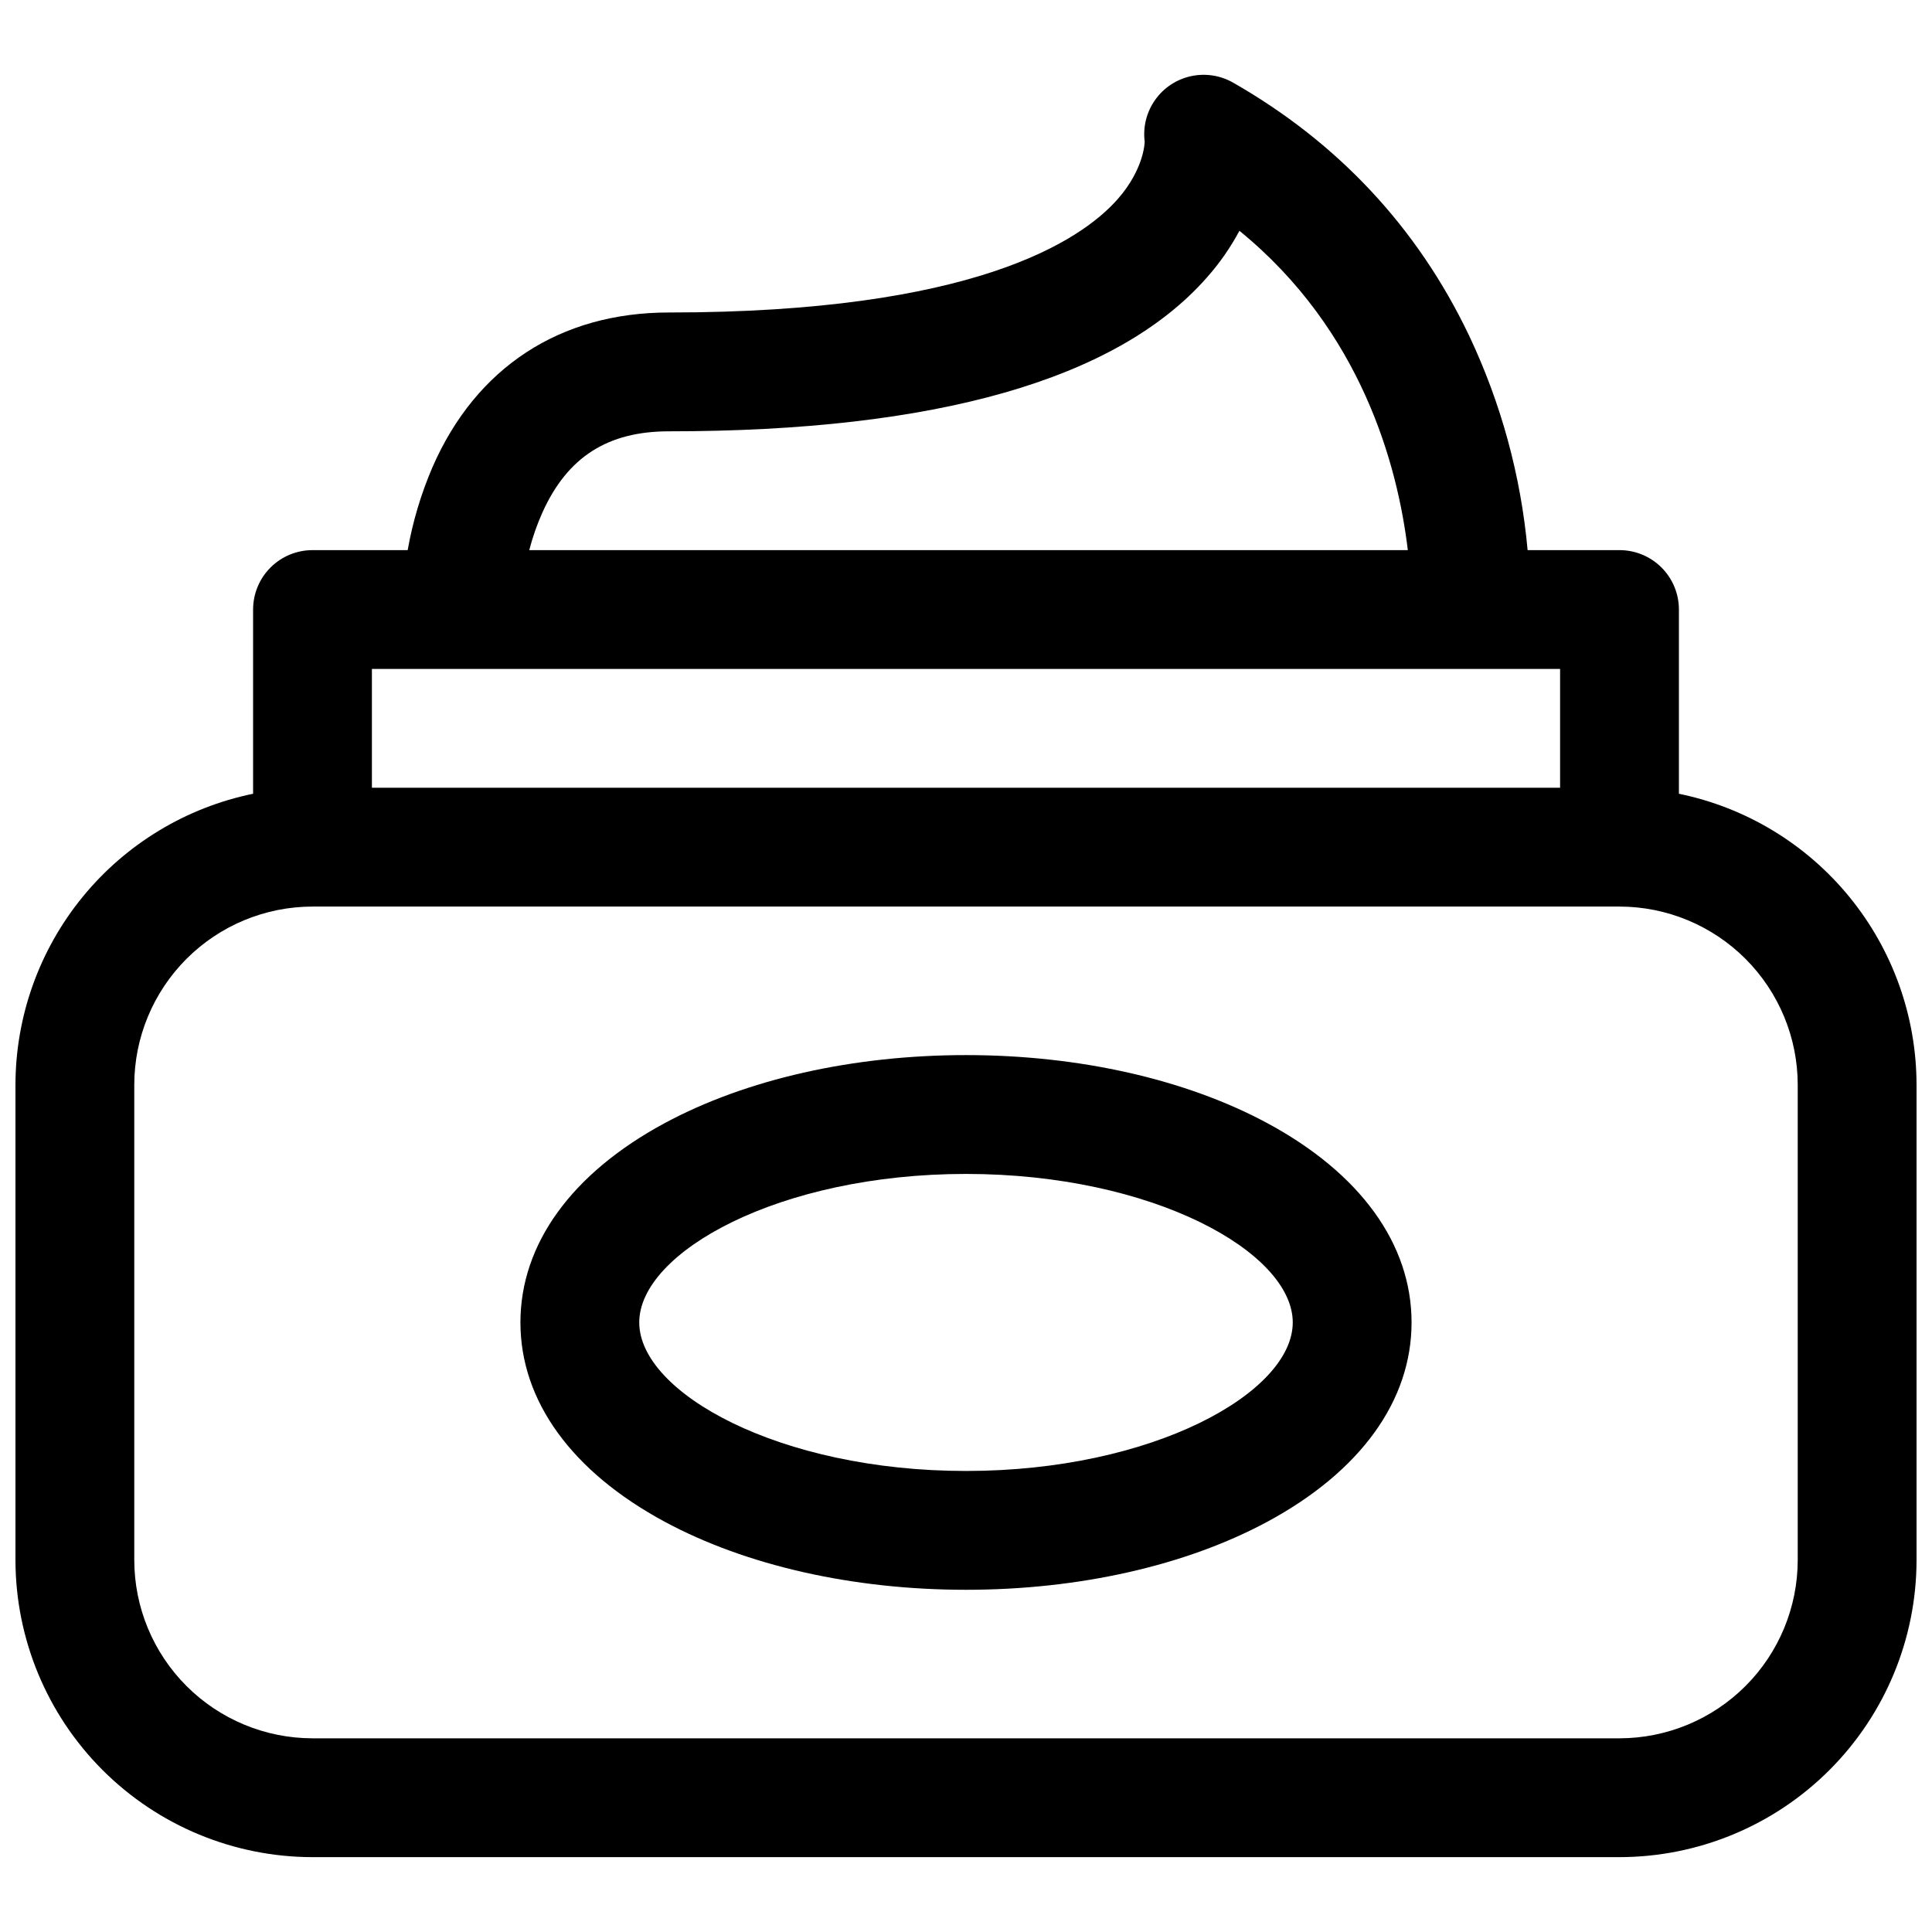 <?xml version="1.0" encoding="UTF-8"?>
<!-- Uploaded to: SVG Repo, www.svgrepo.com, Generator: SVG Repo Mixer Tools -->
<svg width="800px" height="800px" version="1.1" viewBox="144 144 512 512" xmlns="http://www.w3.org/2000/svg">
 <defs>
  <clipPath id="a">
   <path d="m148.09 163h503.81v474h-503.81z"/>
  </clipPath>
 </defs>
 <g clip-path="url(#a)">
  <path d="m588.93 354.35v-48.816c0-4.176-1.656-8.18-4.609-11.133s-6.957-4.613-11.133-4.613h-24.355c-1.785-19.762-7.055-39.051-15.566-56.973-13.617-28.488-34.637-51-62.473-66.914-3.406-1.945-7.414-2.555-11.242-1.699-3.832 0.852-7.203 3.102-9.457 6.312-2.258 3.207-3.234 7.144-2.742 11.035 0 0.07-0.07 7.184-7.191 15.262-9.898 11.188-38.504 30-118.88 30-28.852 0-51.098 14.535-62.641 40.926-3.047 7.07-5.262 14.473-6.602 22.051h-25.223c-4.176 0-8.18 1.66-11.133 4.613-2.949 2.953-4.609 6.957-4.609 11.133v48.816c-17.77 3.652-33.73 13.32-45.203 27.371-11.473 14.051-17.75 31.625-17.773 49.766v125.95c0.023 20.871 8.324 40.883 23.082 55.641 14.758 14.758 34.766 23.059 55.637 23.082h346.37c20.871-0.023 40.879-8.324 55.637-23.082 14.758-14.758 23.059-34.77 23.082-55.641v-125.95c-0.023-18.141-6.301-35.715-17.773-49.766-11.469-14.051-27.434-23.719-45.203-27.371zm-301.11-74.695c6.621-14.574 17.258-21.352 33.457-21.352 70.719 0 118.66-13.688 142.48-40.668v-0.004c3.387-3.797 6.309-7.981 8.707-12.469 32.395 26.422 41.949 62.281 44.625 84.625h-232.83c0.895-3.473 2.086-6.863 3.559-10.133zm269.62 41.621v31.488h-314.88v-31.488zm62.977 236.16c-0.012 12.523-4.992 24.531-13.848 33.387-8.855 8.852-20.859 13.832-33.383 13.848h-346.37c-12.52-0.016-24.527-4.996-33.383-13.848-8.855-8.855-13.836-20.863-13.848-33.387v-125.95c0.012-12.523 4.992-24.531 13.848-33.387 8.855-8.855 20.863-13.836 33.383-13.848h346.37c12.523 0.012 24.527 4.992 33.383 13.848 8.855 8.855 13.836 20.863 13.848 33.387z"/>
 </g>
 <path d="m479.82 441.63c-21.578-11.621-49.93-18.02-79.82-18.02-29.895 0-58.242 6.394-79.824 18.016-24.668 13.285-38.258 32.051-38.258 52.832s13.59 39.547 38.258 52.832c21.578 11.621 49.93 18.02 79.824 18.02s58.242-6.394 79.824-18.016c24.664-13.285 38.254-32.051 38.254-52.836 0-20.781-13.59-39.547-38.258-52.828zm-79.82 92.191c-49.562 0-86.594-20.781-86.594-39.359s37.027-39.359 86.594-39.359c49.562 0 86.594 20.781 86.594 39.359-0.004 18.574-37.031 39.359-86.594 39.359z"/>
</svg>
